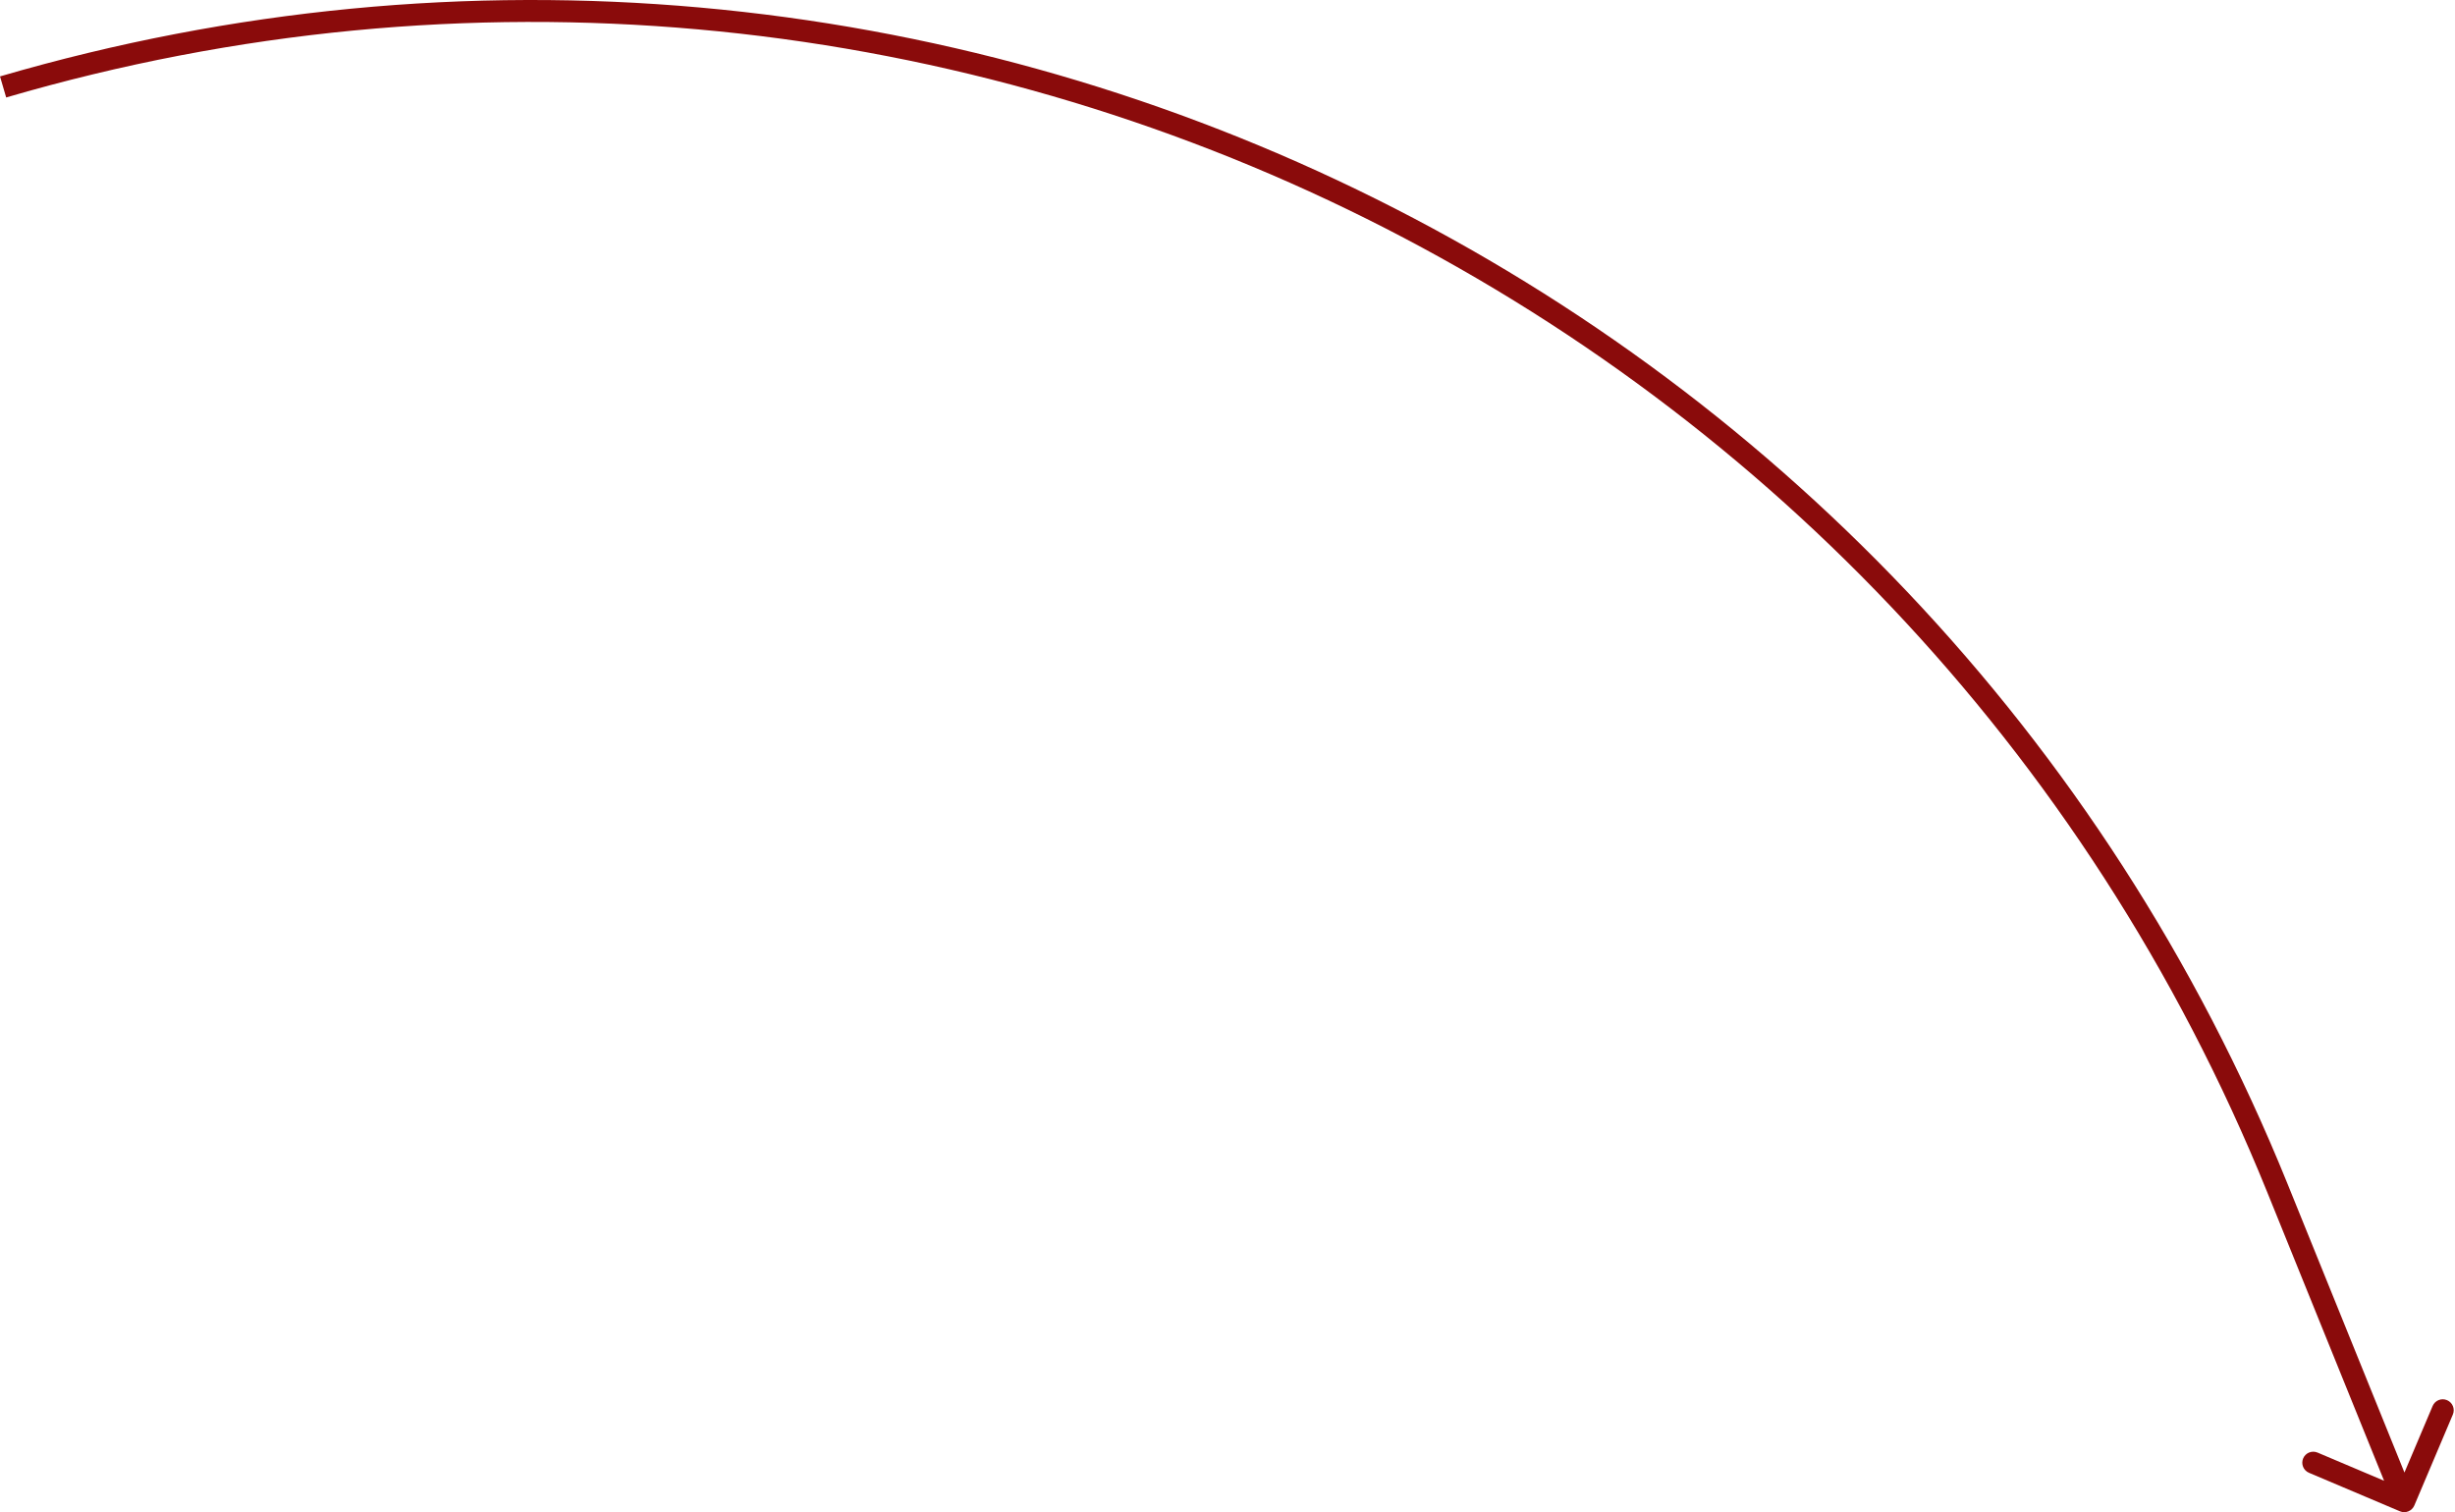 <?xml version="1.0" encoding="UTF-8"?> <svg xmlns="http://www.w3.org/2000/svg" width="448" height="276" viewBox="0 0 448 276" fill="none"> <path d="M415.564 216.775L417.42 216.023L415.564 216.775ZM437.952 275.841C438.97 276.272 440.145 275.796 440.577 274.778L447.608 258.18C448.039 257.162 447.563 255.986 446.545 255.555C445.526 255.123 444.351 255.599 443.919 256.618L437.67 271.371L422.916 265.122C421.898 264.69 420.722 265.166 420.291 266.185C419.859 267.203 420.335 268.379 421.354 268.81L437.952 275.841ZM413.707 217.527L436.876 274.748L440.589 273.245L417.42 216.023L413.707 217.527ZM1.127 17.79C169.538 -31.433 347.859 54.895 413.707 217.527L417.42 216.023C350.799 51.485 170.388 -35.854 0.003 13.946L1.127 17.79Z" fill="#8A0B0B"></path> </svg> 